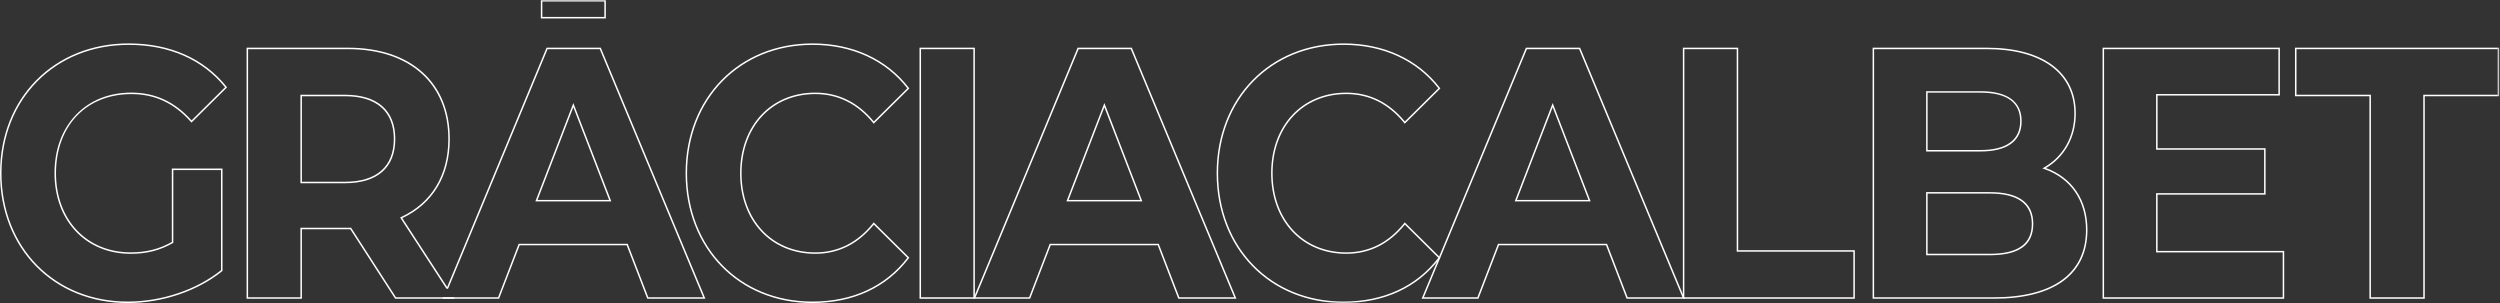 <?xml version="1.0" encoding="UTF-8"?>
<svg width="1138px" height="138px" viewBox="0 0 1138 138" version="1.1" xmlns="http://www.w3.org/2000/svg" xmlns:xlink="http://www.w3.org/1999/xlink">
    <rect x="0" y="0" width="1138" height="138" fill="#333333" stroke="none"/>
    <defs>
        <polygon id="path-1" points="0 137.946 1137.641 137.946 1137.641 0 0 0"></polygon>
    </defs>
    <g id="Page-1" stroke="none" stroke-width="1" fill="none" fill-rule="evenodd">
        <g id="Group-23">
            <path d="M58.585,20.441 C25.036,20.441 0.687,45.006 0.687,78.851 C0.687,112.696 24.845,137.26 58.131,137.26 C73.611,137.26 89.473,131.931 100.599,122.995 L100.599,77.408 L78.896,77.408 L78.896,110.536 L78.724,110.635 C72.899,113.988 66.788,115.55 59.492,115.55 C39.071,115.55 24.808,100.459 24.808,78.851 C24.808,68.169 28.163,59.002 34.51,52.342 C40.861,45.676 49.604,42.152 59.794,42.152 C70.614,42.152 79.58,46.297 87.192,54.818 L102.447,39.711 C92.208,27.102 77.05,20.441 58.585,20.441 M58.131,137.946 C24.448,137.946 0,113.093 0,78.851 C0,44.608 24.639,19.754 58.585,19.754 C77.382,19.754 92.801,26.59 103.176,39.522 L103.369,39.763 L87.159,55.817 L86.918,55.544 C79.392,46.995 70.52,42.839 59.794,42.839 C39.279,42.839 25.495,57.311 25.495,78.851 C25.495,100.055 39.475,114.864 59.492,114.864 C66.591,114.864 72.544,113.361 78.209,110.138 L78.209,76.722 L101.286,76.722 L101.286,123.323 L101.158,123.426 C89.907,132.518 73.822,137.946 58.131,137.946" id="Fill-1" fill="#fff"></path>
            <path d="M205.723,135.314 L205.723,135.313 L204.198,135.313 L204.198,135.313 L202.546,135.313 L202.546,135.313 L201.313,135.313 L201.313,135.313 L180.243,135.313 L159.82,103.664 L136.751,103.664 L136.751,135.313 L112.93,135.313 L112.93,22.388 L158.424,22.388 C186.579,22.388 204.068,38.053 204.068,63.27 C204.068,79.799 196.404,92.426 182.484,98.826 L182.124,98.992 L203.154,131.327 L203.973,131.327 L183.131,99.282 C197.08,92.712 204.755,79.94 204.755,63.27 C204.755,37.629 187.002,21.701 158.424,21.701 L112.243,21.701 L112.243,135.998 L137.438,135.998 L137.438,104.349 L159.447,104.349 L179.87,135.998 L207.011,135.998 L206.566,135.314 L205.723,135.314 Z" id="Fill-3" fill="#fff"></path>
            <path d="M179.26,63.27 C179.26,75.817 171.376,82.728 157.061,82.728 L137.439,82.728 L137.439,43.812 L157.061,43.812 C171.376,43.812 179.26,50.722 179.26,63.27 L179.26,63.27 Z M136.751,43.125 L136.751,83.413 L157.061,83.413 C171.82,83.413 179.946,76.259 179.946,63.27 C179.946,50.279 171.82,43.125 157.061,43.125 L136.751,43.125 Z" id="Fill-5" fill="#fff"></path>
            <polygon id="Fill-7" fill="#fff" points="273.555 21.913 273.467 21.701 248.805 21.701 203.263 131.327 204.006 131.327 249.262 22.388 273.009 22.388 320.073 135.313 295.106 135.313 285.727 110.968 236.091 110.968 226.712 135.313 207.325 135.313 207.325 135.315 205.723 135.315 205.723 135.313 204.199 135.313 204.199 135.313 202.547 135.313 202.547 135.313 201.607 135.313 201.519 135.525 201.321 135.999 227.182 135.999 236.561 111.654 285.256 111.654 294.635 135.999 321.102 135.999"></polygon>
            <path d="M244.693,91.005 L260.984,48.804 L277.276,91.005 L244.693,91.005 Z M243.872,91.224 L243.693,91.691 L278.276,91.691 L260.984,46.898 L243.872,91.224 Z" id="Fill-9" fill="#fff"></path>
            <path d="M369.901,20.441 C336.791,20.441 312.759,45.006 312.759,78.851 C312.759,112.696 336.727,137.26 369.75,137.26 C388.048,137.26 403.001,130.377 413.013,117.348 L397.764,102.247 C390.615,111.075 381.65,115.55 371.111,115.55 C350.956,115.55 336.881,100.459 336.881,78.851 C336.881,57.244 350.956,42.152 371.111,42.152 C381.605,42.152 390.571,46.574 397.762,55.295 L413.012,40.193 C403.092,27.453 387.795,20.441 369.901,20.441 M369.75,137.946 C336.33,137.946 312.072,113.093 312.072,78.851 C312.072,44.608 336.393,19.754 369.901,19.754 C388.126,19.754 403.695,26.95 413.741,40.014 L413.925,40.254 L397.707,56.315 L397.469,56.021 C390.374,47.274 381.506,42.839 371.111,42.839 C351.361,42.839 337.568,57.648 337.568,78.851 C337.568,100.055 351.361,114.864 371.111,114.864 C381.548,114.864 390.416,110.375 397.467,101.521 L397.705,101.222 L413.924,117.284 L413.742,117.524 C403.595,130.884 388.382,137.946 369.75,137.946" id="Fill-11" fill="#fff"></path>
            <mask id="mask-2" fill="white">
                <use xlink:href="#path-1"></use>
            </mask>
            <g id="Clip-14"></g>
            <path d="M419.253,135.313 L443.073,135.313 L443.073,22.388 L419.253,22.388 L419.253,135.313 Z M418.566,135.999 L443.76,135.999 L443.76,21.701 L418.566,21.701 L418.566,135.999 Z" id="Fill-13" fill="#fff" mask="url(#mask-2)"></path>
            <path d="M486.422,91.005 L519.006,91.005 L502.713,48.804 L486.422,91.005 Z M520.006,91.691 L485.422,91.691 L485.601,91.224 L502.713,46.898 L520.006,91.691 Z M536.835,135.313 L561.804,135.313 L514.739,22.388 L490.992,22.388 L444.079,135.313 L468.441,135.313 L477.82,110.968 L527.457,110.968 L536.835,135.313 Z M562.832,135.999 L536.364,135.999 L526.986,111.654 L478.291,111.654 L468.912,135.999 L443.051,135.999 L443.248,135.524 L490.534,21.701 L515.195,21.701 L515.284,21.913 L562.832,135.999 Z" id="Fill-15" fill="#fff" mask="url(#mask-2)"></path>
            <path d="M611.63,20.441 C578.52,20.441 554.487,45.006 554.487,78.851 C554.487,112.696 578.456,137.26 611.479,137.26 C629.777,137.26 644.73,130.377 654.741,117.348 L639.494,102.247 C632.345,111.075 623.378,115.55 612.839,115.55 C592.686,115.55 578.611,100.459 578.611,78.851 C578.611,57.244 592.686,42.152 612.839,42.152 C623.335,42.152 632.3,46.574 639.492,55.295 L654.74,40.193 C644.822,27.453 629.524,20.441 611.63,20.441 M611.479,137.946 C578.057,137.946 553.801,113.093 553.801,78.851 C553.801,44.608 578.121,19.754 611.63,19.754 C629.854,19.754 645.424,26.95 655.47,40.014 L655.654,40.254 L639.438,56.315 L639.199,56.021 C632.103,47.274 623.234,42.839 612.839,42.839 C593.09,42.839 579.297,57.648 579.297,78.851 C579.297,100.055 593.09,114.864 612.839,114.864 C623.277,114.864 632.145,110.375 639.196,101.521 L639.434,101.222 L655.653,117.284 L655.471,117.524 C645.323,130.884 630.112,137.946 611.479,137.946" id="Fill-16" fill="#fff" mask="url(#mask-2)"></path>
            <path d="M690.487,91.005 L723.07,91.005 L706.778,48.804 L690.487,91.005 Z M724.07,91.691 L689.487,91.691 L689.667,91.224 L706.778,46.898 L724.07,91.691 Z M740.9,135.313 L765.868,135.313 L718.804,22.388 L695.057,22.388 L648.144,135.313 L672.505,135.313 L681.885,110.968 L731.521,110.968 L740.9,135.313 Z M766.897,135.999 L740.43,135.999 L731.051,111.654 L682.355,111.654 L672.976,135.999 L647.116,135.999 L647.313,135.524 L694.598,21.701 L719.261,21.701 L719.349,21.913 L766.897,135.999 Z" id="Fill-17" fill="#fff" mask="url(#mask-2)"></path>
            <path d="M766.721,135.313 L843.64,135.313 L843.64,114.575 L790.542,114.575 L790.542,22.388 L766.721,22.388 L766.721,135.313 Z M844.326,135.999 L766.035,135.999 L766.035,21.701 L791.228,21.701 L791.228,113.89 L844.326,113.89 L844.326,135.999 Z" id="Fill-18" fill="#fff" mask="url(#mask-2)"></path>
            <path d="M877.451,68.282 L901.465,68.282 C913.314,68.282 919.578,63.743 919.578,55.154 C919.578,46.551 913.483,42.189 901.465,42.189 L877.451,42.189 L877.451,68.282 Z M901.465,68.969 L876.765,68.969 L876.765,41.502 L901.465,41.502 C913.763,41.502 920.263,46.223 920.263,55.154 C920.263,64.191 913.763,68.969 901.465,68.969 L901.465,68.969 Z M877.451,115.513 L905.7,115.513 C918.601,115.513 924.872,111.059 924.872,101.898 C924.872,92.756 918.421,88.12 905.7,88.12 L877.451,88.12 L877.451,115.513 Z M905.7,116.199 L876.765,116.199 L876.765,87.435 L905.7,87.435 C918.876,87.435 925.558,92.301 925.558,101.898 C925.558,111.522 919.062,116.199 905.7,116.199 L905.7,116.199 Z M853.096,135.313 L907.515,135.313 C934.608,135.313 949.53,124.425 949.53,104.656 C949.53,91.199 942.557,81.085 930.398,76.903 L929.676,76.656 L930.34,76.28 C939.171,71.293 944.236,62.291 944.236,51.583 C944.236,33.302 929.376,22.388 904.489,22.388 L853.096,22.388 L853.096,135.313 Z M907.515,135.999 L852.41,135.999 L852.41,21.701 L904.489,21.701 C929.807,21.701 944.921,32.872 944.921,51.583 C944.921,62.284 939.976,71.322 931.321,76.503 C943.341,80.928 950.216,91.148 950.216,104.656 C950.216,124.867 935.051,135.999 907.515,135.999 L907.515,135.999 Z" id="Fill-19" fill="#fff" mask="url(#mask-2)"></path>
            <path d="M957.775,135.313 L1039.082,135.313 L1039.082,114.899 L981.447,114.899 L981.447,87.922 L1030.611,87.922 L1030.611,68.157 L981.447,68.157 L981.447,42.801 L1037.117,42.801 L1037.117,22.388 L957.775,22.388 L957.775,135.313 Z M1039.767,135.999 L957.09,135.999 L957.09,21.701 L1037.802,21.701 L1037.802,43.488 L982.133,43.488 L982.133,67.47 L1031.296,67.47 L1031.296,88.607 L982.133,88.607 L982.133,114.214 L1039.767,114.214 L1039.767,135.999 Z" id="Fill-20" fill="#fff" mask="url(#mask-2)"></path>
            <path d="M1079.247,135.313 L1103.069,135.313 L1103.069,43.125 L1136.955,43.125 L1136.955,22.388 L1045.361,22.388 L1045.361,43.125 L1079.247,43.125 L1079.247,135.313 Z M1103.755,135.999 L1078.561,135.999 L1078.561,43.812 L1044.675,43.812 L1044.675,21.701 L1137.641,21.701 L1137.641,43.812 L1103.755,43.812 L1103.755,135.999 Z" id="Fill-21" fill="#fff" mask="url(#mask-2)"></path>
            <path d="M246.875,7.706 L275.094,7.706 L275.094,0.687 L246.875,0.687 L246.875,7.706 Z M246.189,8.393 L275.781,8.393 L275.781,0 L246.189,0 L246.189,8.393 Z" id="Fill-22" fill="#fff" mask="url(#mask-2)"></path>
        </g>
    </g>
</svg>